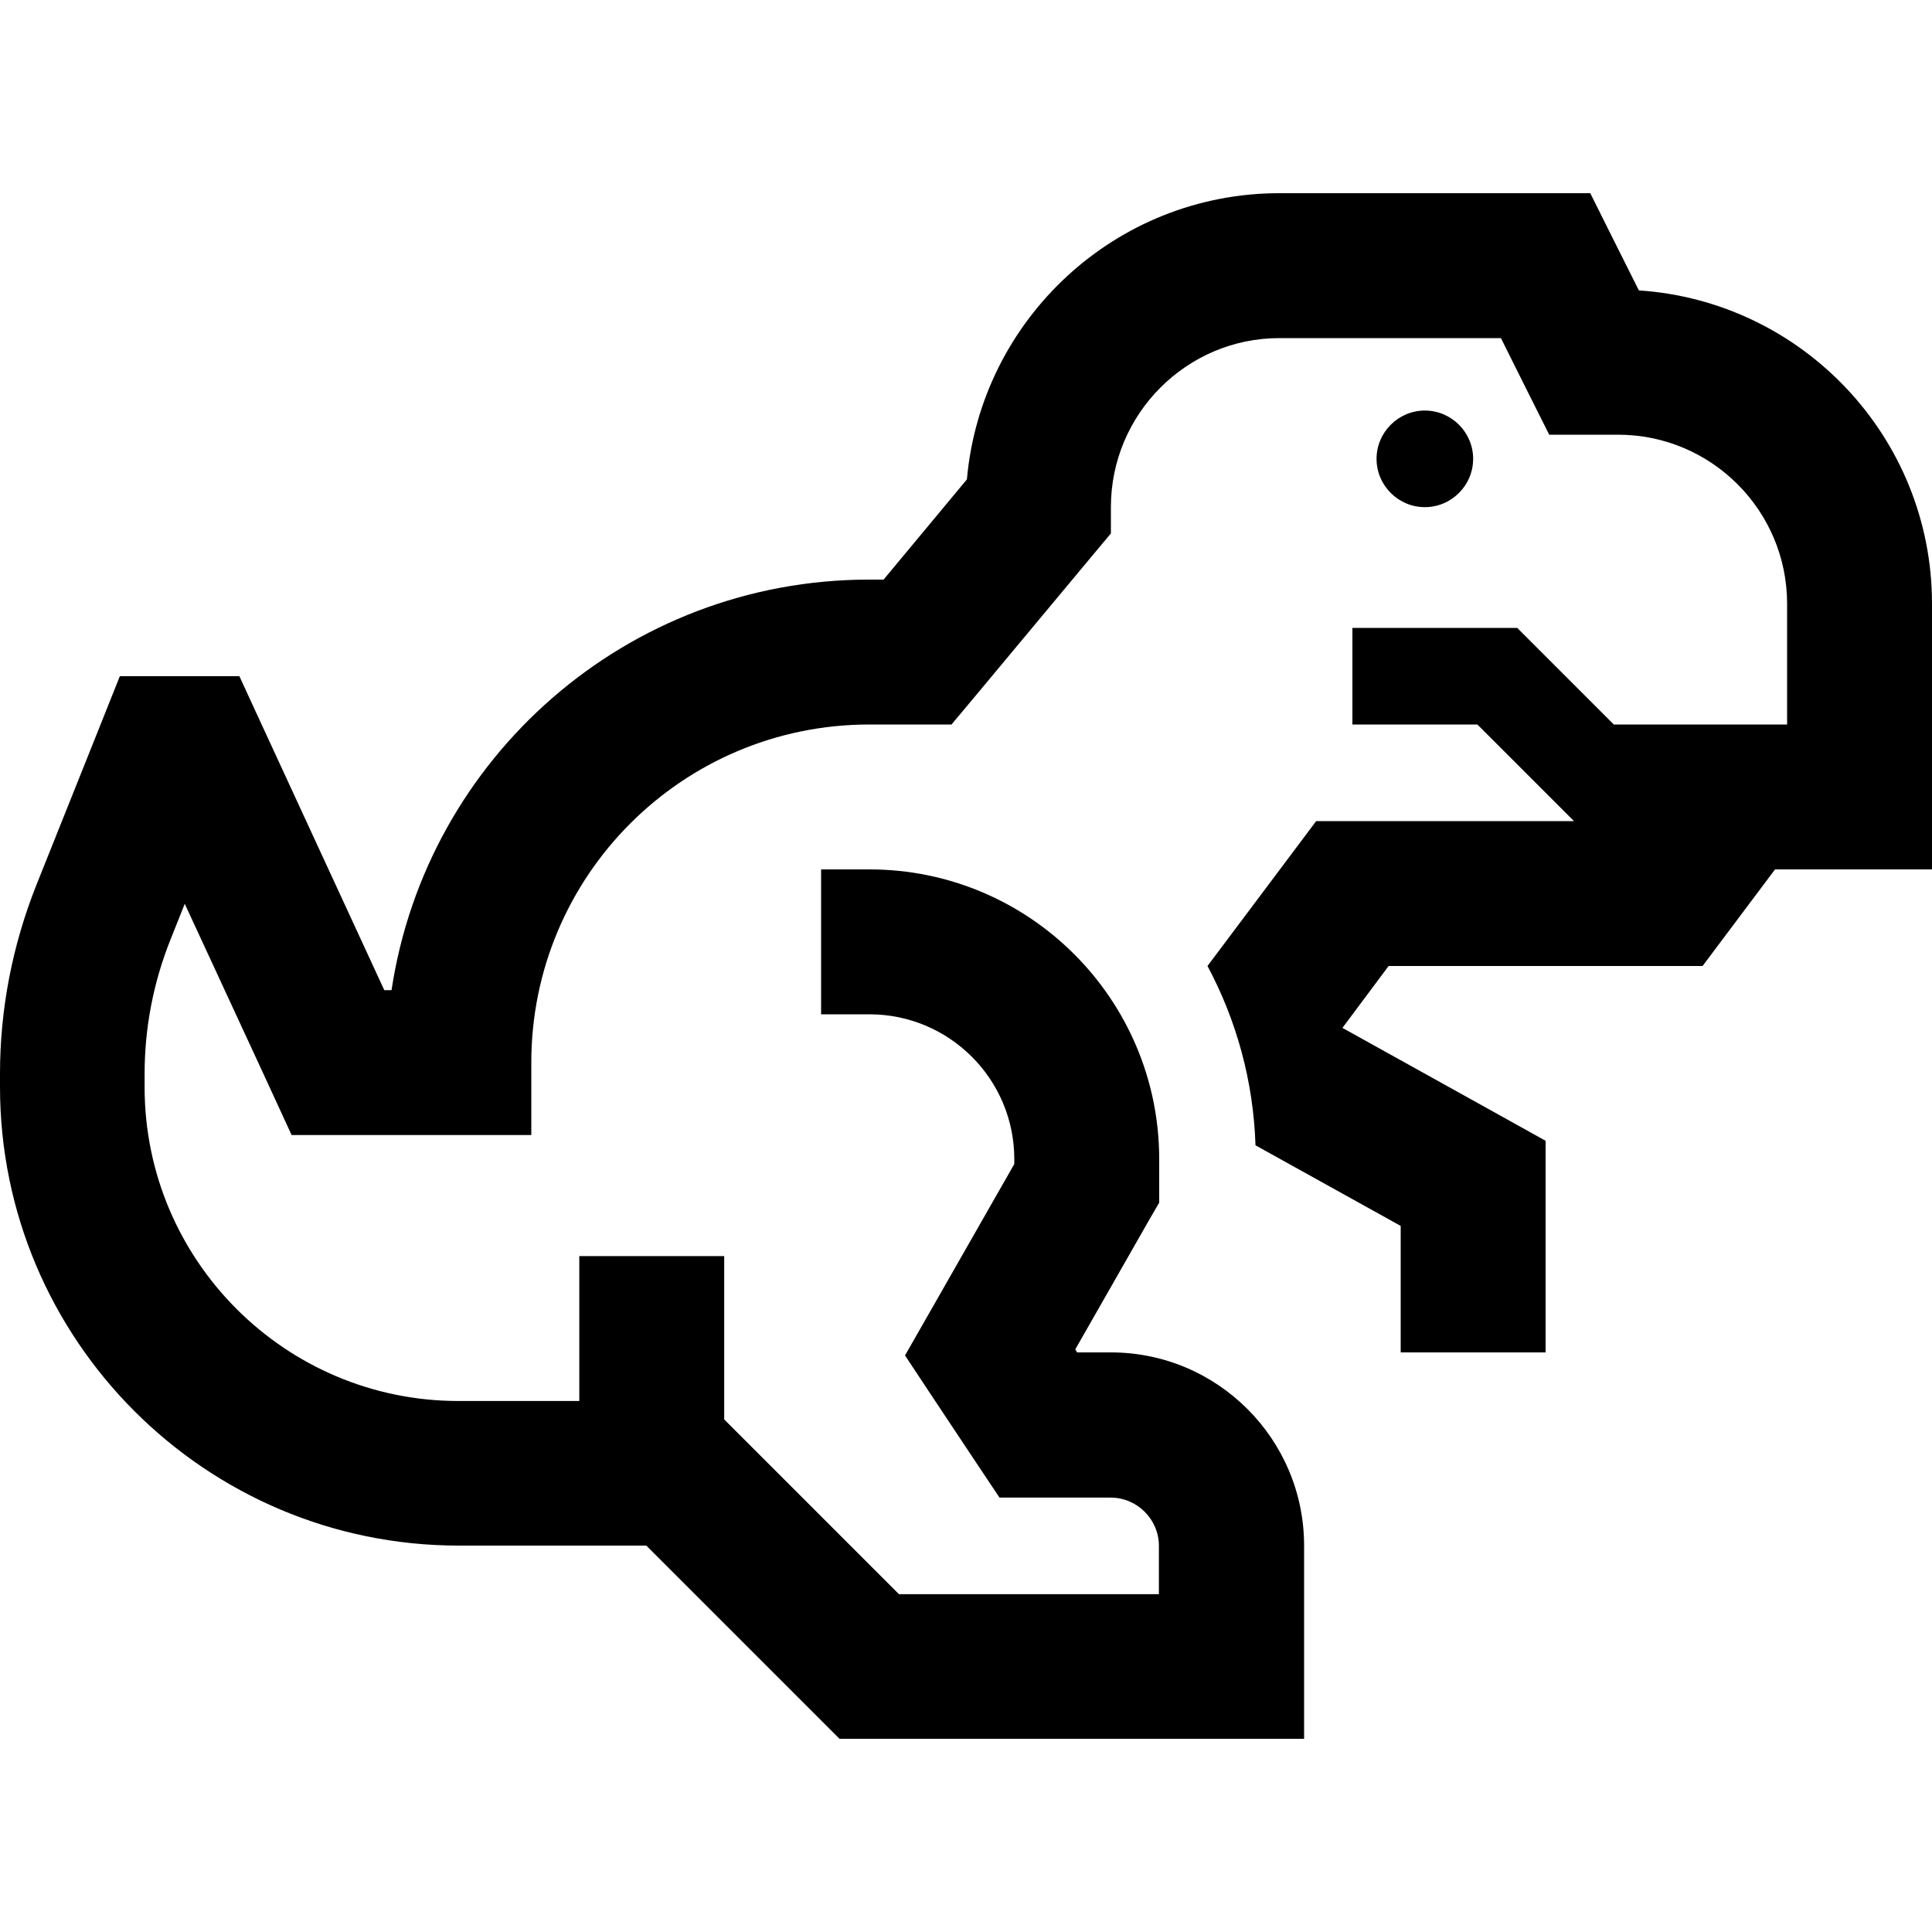 <svg xmlns="http://www.w3.org/2000/svg" viewBox="0 0 640 640"><!--! Font Awesome Pro 7.1.0 by @fontawesome - https://fontawesome.com License - https://fontawesome.com/license (Commercial License) Copyright 2025 Fonticons, Inc. --><path fill="currentColor" d="M423.9 112L423.8 112C393.1 112 368 137.1 368 168L368 176.7L362.4 183.4L322.4 231.4L315.2 240L288 240C226.1 240 176 290.1 176 352L176 376L96.6 376C96.1 374.8 84.3 349.3 61.2 299.4L56.5 311.2C50.8 325.4 47.9 340.5 47.9 355.8L47.9 360.1C47.9 417.5 94.5 464.1 151.9 464.1L191.9 464.1L191.9 416.1L239.9 416.1L239.9 470.2L297.8 528.1L383.9 528.1L383.9 512.1C383.9 503.3 376.7 496.1 367.9 496.1L331.1 496.1C327.8 491.2 320.1 479.6 308 461.4L299.8 449C301.1 446.7 313.2 425.6 336 385.6L336 384C336 357.5 314.5 336 288 336L272 336L272 288L288 288C341 288 384 331 384 384L384 398.4L380.8 403.9L356.2 447L356.8 448L368 448C403.3 448 432 476.7 432 512L432 576L278.1 576L271.1 569L214.1 512L152 512C68.1 512 0 443.9 0 360L0 355.7C0 334.3 4.1 313.2 12 293.3C29.1 250.6 38.3 227.5 39.7 224L79.3 224L85.7 237.9L127.3 328L129.7 328C141.3 251 207.7 192 287.9 192L292.7 192L320.3 158.8C325 105.8 369.5 64 423.8 64L526.8 64C530.7 71.9 536.1 82.6 542.9 96.2C597.1 99.8 640 144.9 640 200L640 288L588 288L564 320L460 320L444.7 340.5C488.5 364.8 510.9 377.3 512 377.9L512 448L464 448L464 406.1L415.9 379.4C415.2 357.9 409.5 337.8 400 320C422.8 289.6 434.8 273.6 436 272L521.4 272L516.7 267.3L489.4 240L448 240L448 208L502.6 208L507.3 212.7L534.6 240L592 240L592 200C592 169.1 566.9 144 536 144L513.2 144C509.2 136.1 503.9 125.4 497.2 112L424 112zM456 152C456 143.2 463.2 136 472 136C480.8 136 488 143.2 488 152C488 160.8 480.8 168 472 168C463.2 168 456 160.8 456 152z"/></svg>
